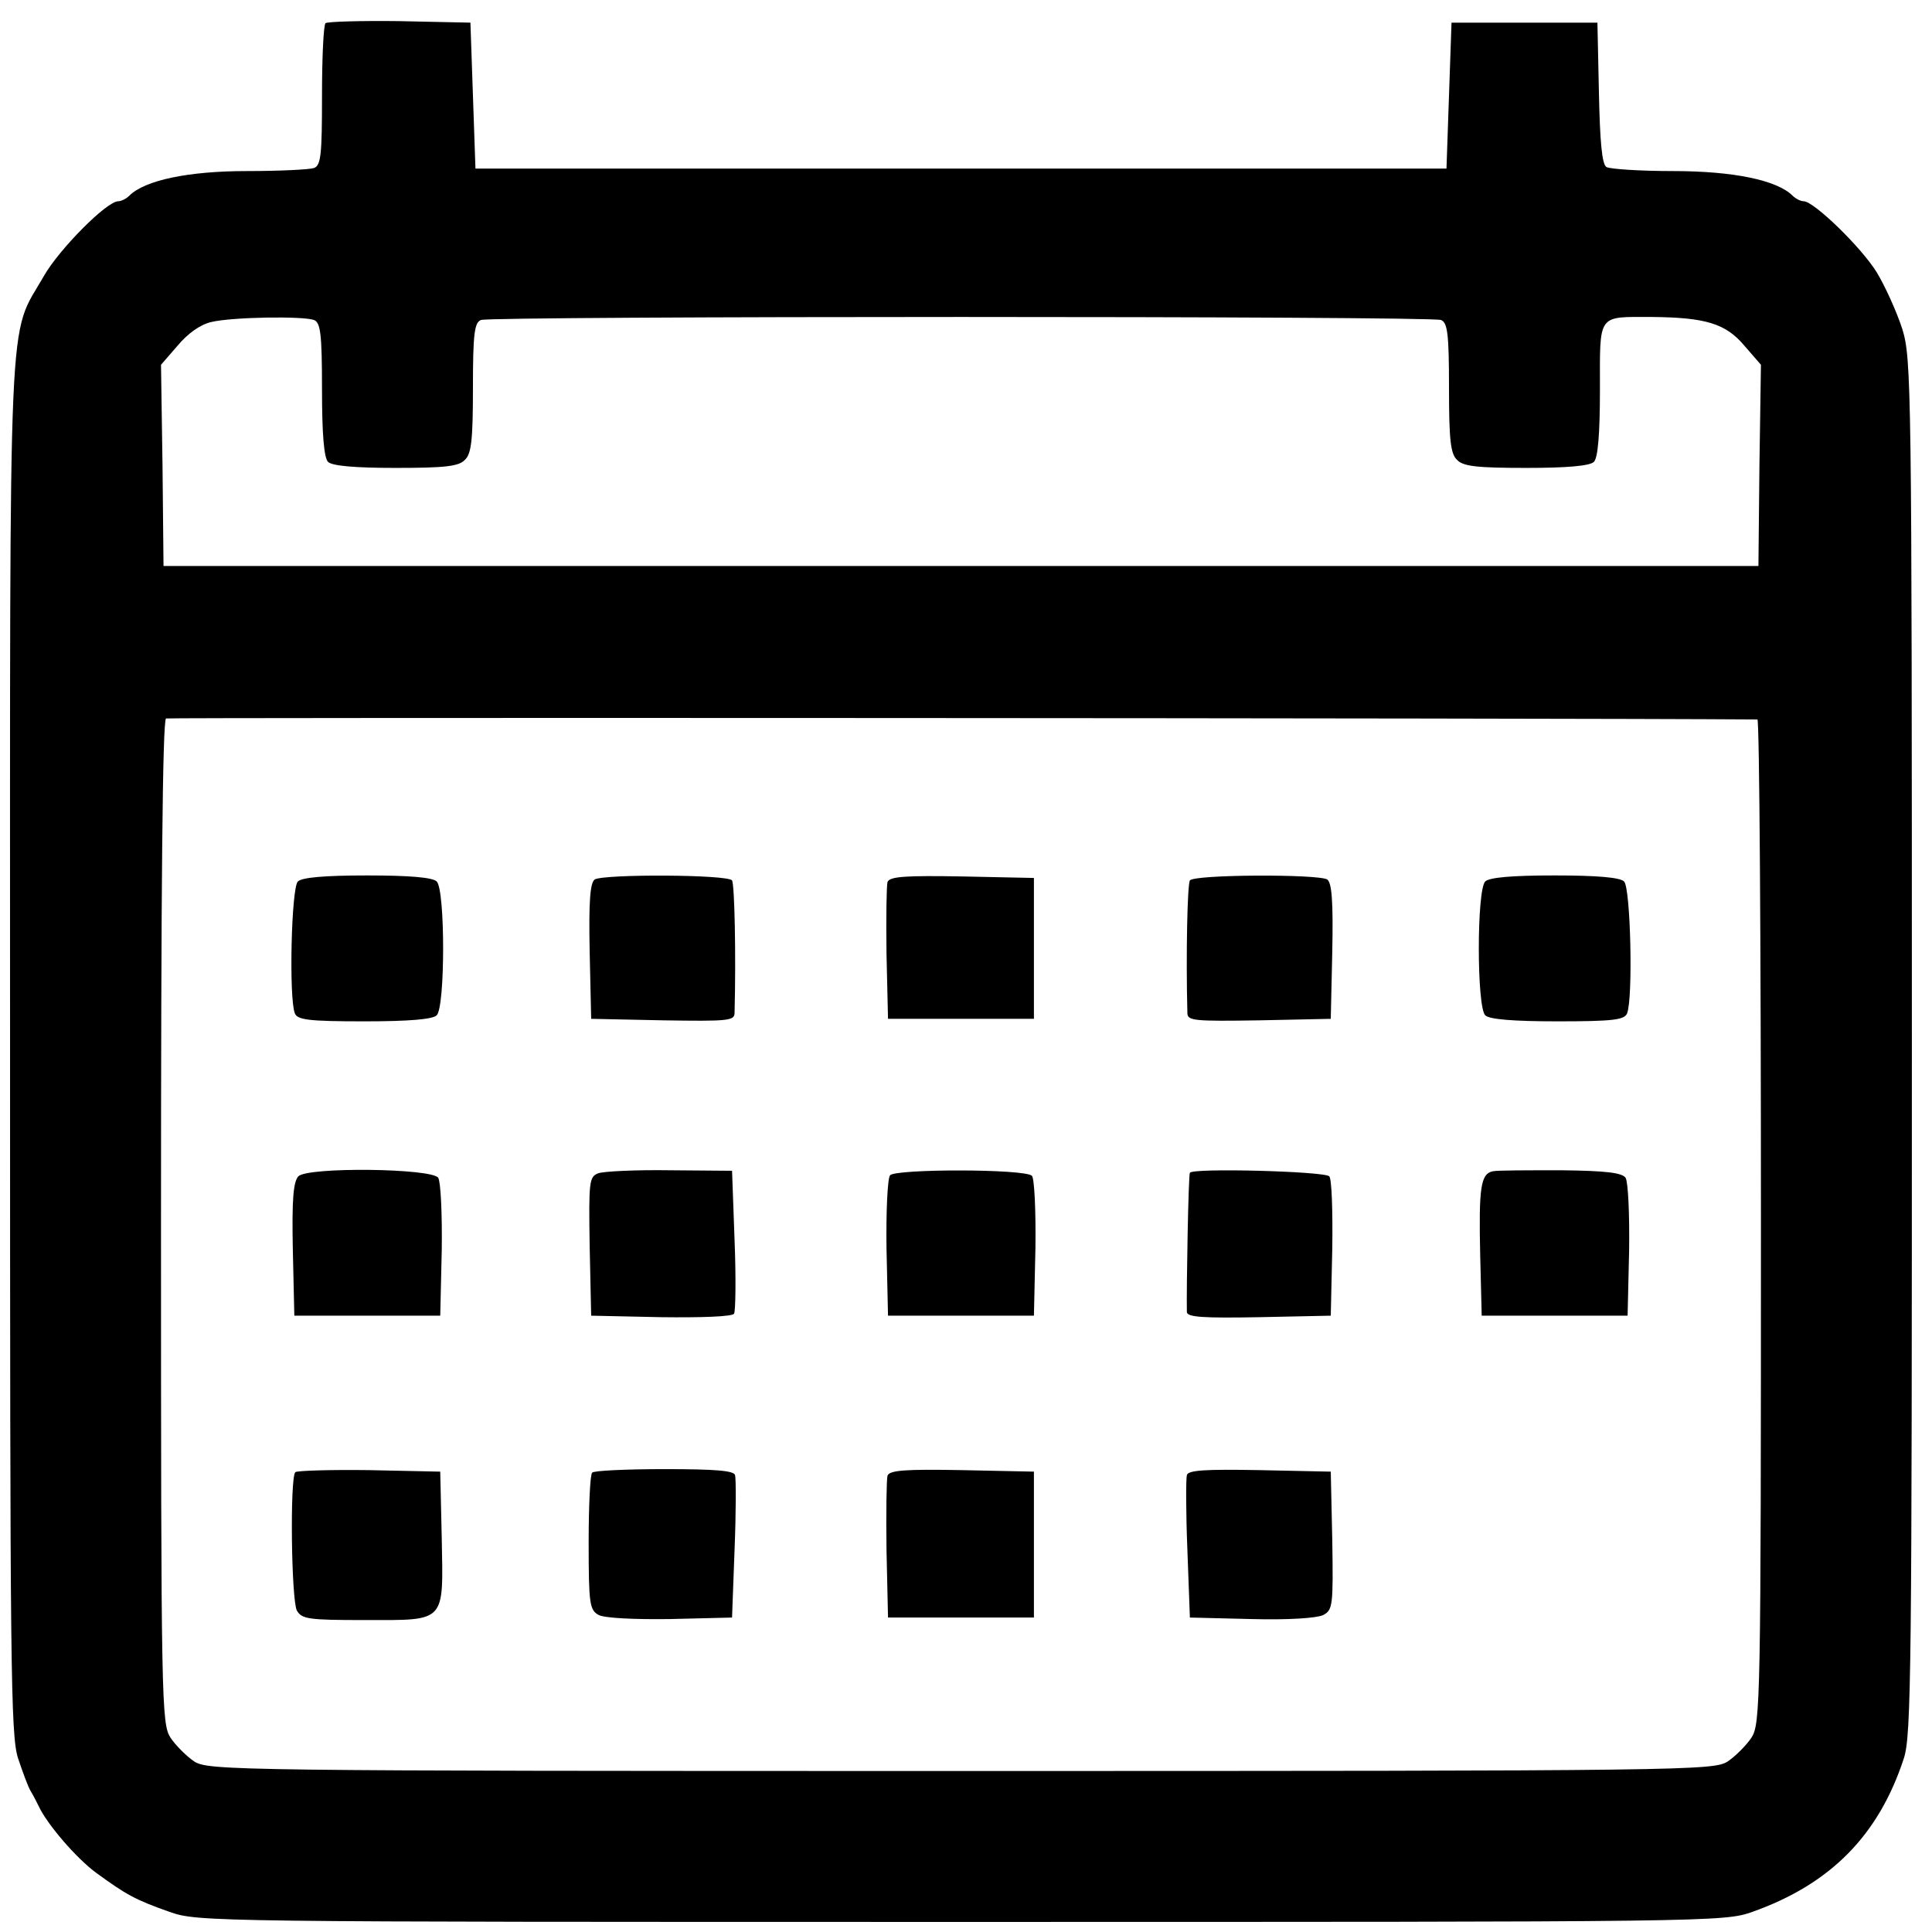<?xml version="1.0" standalone="no"?>
<!DOCTYPE svg PUBLIC "-//W3C//DTD SVG 20010904//EN"
 "http://www.w3.org/TR/2001/REC-SVG-20010904/DTD/svg10.dtd">
<svg class="svgImg" version="1.0" xmlns="http://www.w3.org/2000/svg"
 width="384pt" height="384pt" viewBox="0 0 384 384"
 preserveAspectRatio="xMidYMid meet">
<g transform="translate(0,384) scale(0.1,-0.1)" stroke="none">
<path fill="currentColor" d="M647 3794 c-4 -4 -7 -69 -7 -145 0 -116 -2 -138 -16 -143 -9 -3 -68
-6 -133 -6 -116 0 -203 -18 -234 -49 -6 -6 -16 -11 -22 -11 -23 0 -118 -96
-148 -149 -72 -126 -67 -14 -67 -1531 0 -1233 1 -1370 16 -1415 9 -27 20 -57
25 -65 5 -8 12 -22 16 -30 16 -35 75 -104 115 -133 59 -43 77 -53 145 -77 57
-20 75 -20 1573 -20 1498 0 1516 0 1573 20 155 55 251 152 301 305 15 45 16
180 16 1415 0 1318 -1 1367 -19 1426 -11 34 -34 85 -51 113 -31 50 -125 141
-145 141 -6 0 -16 5 -22 11 -31 31 -118 49 -238 49 -66 0 -125 4 -132 8 -9 5
-13 51 -15 147 l-3 140 -145 0 -145 0 -5 -145 -5 -145 -965 0 -965 0 -5 145
-5 145 -141 3 c-77 1 -143 -1 -147 -4z m-23 -590 c13 -5 16 -27 16 -138 0 -89
4 -136 12 -144 8 -8 53 -12 134 -12 98 0 126 3 138 16 13 12 16 40 16 144 0
107 3 129 16 134 20 8 1888 8 1908 0 13 -5 16 -27 16 -134 0 -104 3 -132 16
-144 12 -13 40 -16 138 -16 81 0 126 4 134 12 8 8 12 55 12 144 0 152 -6 144
103 144 107 -1 147 -13 184 -57 l33 -38 -3 -200 -2 -200 -1585 0 -1585 0 -2
200 -3 200 33 38 c20 24 45 42 67 47 42 10 182 12 204 4z m2869 -794 c4 0 7
-449 7 -997 0 -961 -1 -999 -19 -1027 -10 -15 -32 -37 -47 -47 -28 -18 -76
-19 -1524 -19 -1448 0 -1496 1 -1524 19 -15 10 -37 32 -47 47 -18 28 -19 66
-19 1026 0 655 3 997 10 1000 7 2 2764 1 3163 -2z"/>
<path fill="currentColor" d="M592 2088 c-13 -13 -18 -232 -6 -262 5 -13 27 -16 138 -16 89 0 136
4 144 12 17 17 17 249 0 266 -8 8 -53 12 -138 12 -85 0 -130 -4 -138 -12z"/>
<path fill="currentColor" d="M1182 2092 c-9 -7 -12 -42 -10 -143 l3 -134 143 -3 c130 -2 142 -1
142 15 3 116 0 255 -5 263 -7 12 -254 13 -273 2z"/>
<path fill="currentColor" d="M1764 2087 c-2 -7 -3 -71 -2 -143 l3 -129 145 0 145 0 0 140 0 140
-143 3 c-111 2 -144 0 -148 -11z"/>
<path fill="currentColor" d="M2365 2090 c-5 -8 -8 -147 -5 -263 0 -16 12 -17 143 -15 l142 3 3
134 c2 101 -1 136 -10 143 -19 11 -266 10 -273 -2z"/>
<path fill="currentColor" d="M2952 2088 c-17 -17 -17 -249 0 -266 8 -8 55 -12 144 -12 111 0 133
3 138 16 12 30 7 249 -6 262 -8 8 -53 12 -138 12 -85 0 -130 -4 -138 -12z"/>
<path fill="currentColor" d="M593 1502 c-10 -11 -13 -46 -11 -145 l3 -132 145 0 145 0 3 130 c1
72 -2 136 -7 144 -12 19 -259 22 -278 3z"/>
<path fill="currentColor" d="M1189 1508 c-18 -7 -19 -16 -17 -145 l3 -138 139 -3 c78 -1 142 1
145 7 3 5 4 71 1 146 l-5 138 -123 1 c-68 1 -132 -2 -143 -6z"/>
<path fill="currentColor" d="M1769 1504 c-5 -7 -8 -72 -7 -145 l3 -134 145 0 145 0 3 134 c1 74
-2 139 -7 144 -14 14 -271 14 -282 1z"/>
<path fill="currentColor" d="M2365 1509 c-3 -4 -7 -230 -6 -277 1 -10 33 -12 144 -10 l142 3 3
134 c1 74 -1 138 -6 143 -10 10 -272 17 -277 7z"/>
<path fill="currentColor" d="M2967 1512 c-24 -5 -28 -32 -25 -167 l3 -120 145 0 145 0 3 130 c1
72 -2 136 -7 144 -7 10 -38 14 -128 15 -66 0 -127 0 -136 -2z"/>
<path fill="currentColor" d="M587 914 c-11 -11 -8 -253 3 -275 10 -17 22 -19 135 -19 163 0 156
-7 153 163 l-3 132 -141 3 c-77 1 -143 -1 -147 -4z"/>
<path fill="currentColor" d="M1177 913 c-4 -3 -7 -66 -7 -139 0 -123 2 -134 20 -144 12 -6 69 -9
142 -8 l123 3 5 135 c3 74 3 141 1 148 -2 9 -39 12 -140 12 -76 0 -141 -3
-144 -7z"/>
<path fill="currentColor" d="M1764 907 c-2 -7 -3 -74 -2 -148 l3 -134 145 0 145 0 0 145 0 145
-143 3 c-111 2 -144 0 -148 -11z"/>
<path fill="currentColor" d="M2359 908 c-2 -7 -2 -74 1 -148 l5 -135 123 -3 c74 -2 130 2 142 8
19 10 20 19 18 148 l-3 137 -141 3 c-108 2 -143 0 -145 -10z"/>
</g>
</svg>
